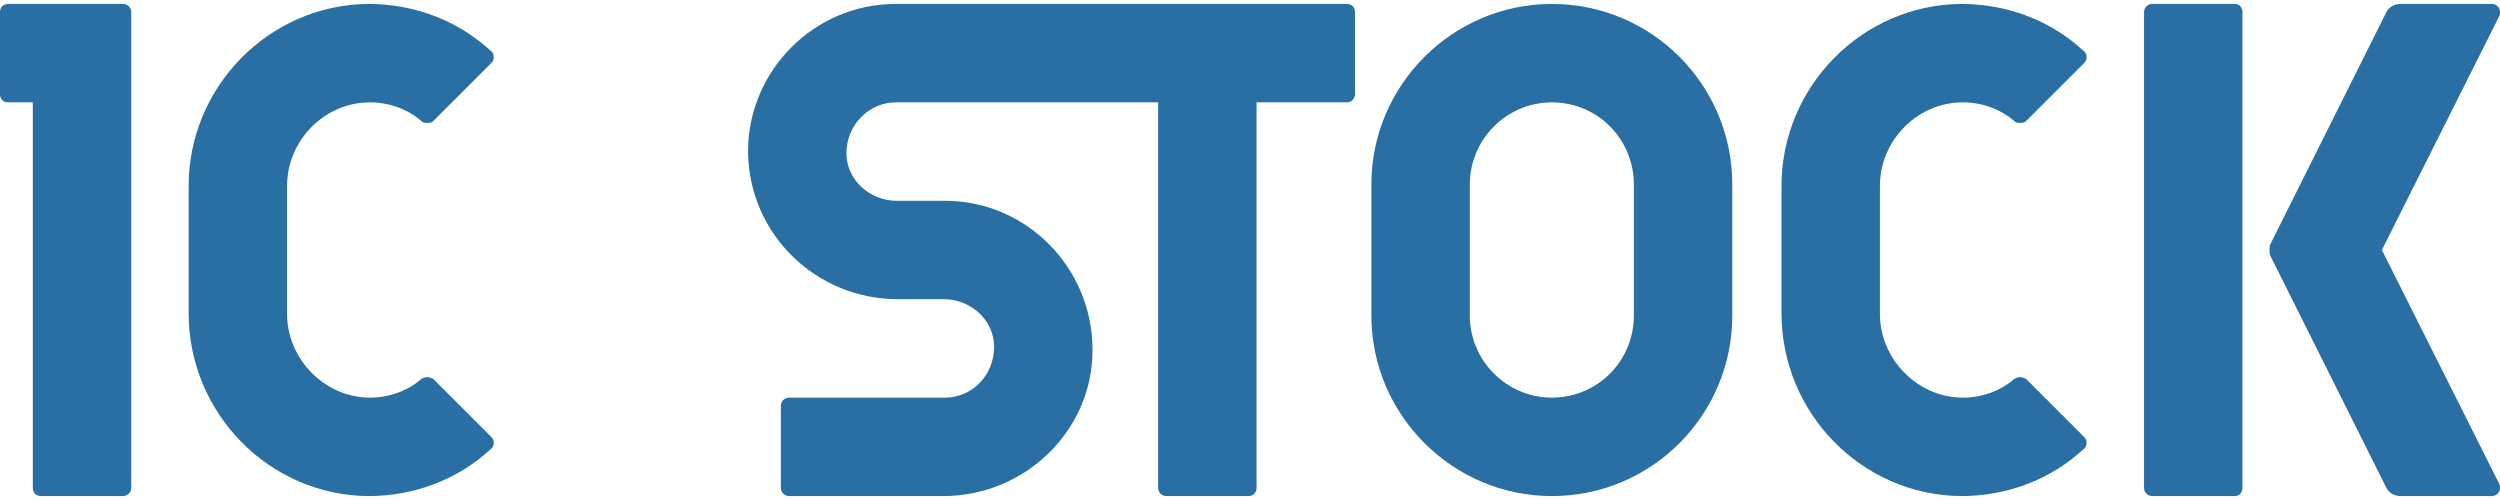 <svg width="420" height="84" viewBox="0 0 420 84" fill="none" xmlns="http://www.w3.org/2000/svg">
<path d="M0 2.039V15.819C0 16.646 0.551 17.197 1.378 17.197H5.512V81.961C5.512 82.787 6.063 83.339 6.89 83.339H20.669C21.358 83.339 22.047 82.787 22.047 81.961V2.039C22.047 1.213 21.358 0.661 20.669 0.661H1.378C0.551 0.661 0 1.213 0 2.039Z" fill="#296FA3"/>
<path d="M150.472 0.661C136.831 0.661 125.669 11.823 125.669 25.465C125.807 39.382 137.106 50.268 150.886 50.268H158.602C163.012 50.268 167.008 53.713 167.008 58.26C167.008 63.083 163.287 66.803 158.74 66.803H132.559C131.87 66.803 131.181 67.354 131.181 68.181V81.961C131.181 82.787 131.87 83.339 132.559 83.339H158.465C172.106 83.339 183.543 72.453 183.543 58.811C183.543 44.894 172.382 33.732 158.74 33.732H150.61C146.201 33.732 142.205 30.287 142.205 25.74C142.205 20.917 146.063 17.197 150.472 17.197H194.567V81.961C194.567 82.787 195.256 83.339 195.945 83.339H209.724C210.551 83.339 211.102 82.787 211.102 81.961V17.197H226.26C227.087 17.197 227.638 16.508 227.638 15.819V2.039C227.638 1.213 227.087 0.661 226.26 0.661H150.472Z" fill="#296FA3"/>
<path d="M260.709 83.339C277.52 83.339 291.024 69.697 291.024 53.024V30.976C291.024 14.303 277.52 0.661 260.709 0.661C244.035 0.661 230.394 14.303 230.394 30.976V53.024C230.394 69.697 244.035 83.339 260.709 83.339ZM246.929 30.976C246.929 23.398 253.13 17.197 260.709 17.197C268.425 17.197 274.488 23.398 274.488 30.976V53.024C274.488 60.602 268.425 66.803 260.709 66.803C253.13 66.803 246.929 60.602 246.929 53.024V30.976Z" fill="#296FA3"/>
<path d="M329.469 83.339C337.185 83.339 344.488 80.583 350 75.484C350.413 75.209 350.551 74.795 350.551 74.382C350.551 73.969 350.413 73.693 350.138 73.417L340.354 63.634C340.079 63.496 339.665 63.358 339.39 63.358C338.976 63.358 338.701 63.496 338.425 63.634C336.083 65.701 332.913 66.803 329.744 66.803C322.165 66.803 315.827 60.327 315.827 52.748V31.252C315.827 23.535 322.165 17.197 329.744 17.197C332.913 17.197 336.083 18.299 338.425 20.366C338.701 20.642 338.976 20.642 339.39 20.642C339.665 20.642 340.079 20.642 340.354 20.366L350.138 10.583C350.413 10.307 350.551 10.031 350.551 9.618C350.551 9.205 350.413 8.791 350 8.516C344.488 3.417 337.185 0.661 329.469 0.661C312.795 0.799 299.291 14.579 299.291 31.252V52.61C299.291 69.421 312.795 83.201 329.469 83.339Z" fill="#296FA3"/>
<path d="M375.492 0.661H361.575C360.886 0.661 360.197 1.213 360.197 2.039V81.961C360.197 82.787 360.886 83.339 361.575 83.339H375.492C376.181 83.339 376.732 82.787 376.732 81.961V2.039C376.732 1.213 376.181 0.661 375.492 0.661ZM400.157 42L419.862 2.728C420 2.453 420 2.315 420 2.039C420 1.35 419.449 0.661 418.622 0.661H403.327C402.224 0.661 401.26 1.213 400.846 2.177L381.555 40.76C381.28 41.173 381.28 41.587 381.28 42C381.28 42.413 381.28 42.827 381.555 43.24L400.846 81.823C401.26 82.787 402.224 83.339 403.327 83.339H418.622C419.449 83.339 420 82.65 420 81.961C420 81.685 420 81.547 419.862 81.272L400.157 42Z" fill="#296FA3"/>
<path d="M61.87 83.339C69.587 83.339 76.89 80.583 82.402 75.484C82.815 75.209 82.953 74.795 82.953 74.382C82.953 73.969 82.815 73.693 82.539 73.417L72.756 63.634C72.48 63.496 72.067 63.358 71.791 63.358C71.378 63.358 71.102 63.496 70.827 63.634C68.484 65.701 65.315 66.803 62.146 66.803C54.567 66.803 48.228 60.327 48.228 52.748V31.252C48.228 23.535 54.567 17.197 62.146 17.197C65.315 17.197 68.484 18.299 70.827 20.366C71.102 20.642 71.378 20.642 71.791 20.642C72.067 20.642 72.48 20.642 72.756 20.366L82.539 10.583C82.815 10.307 82.953 10.031 82.953 9.618C82.953 9.205 82.815 8.791 82.402 8.516C76.89 3.417 69.587 0.661 61.87 0.661C45.197 0.799 31.693 14.579 31.693 31.252V52.61C31.693 69.421 45.197 83.201 61.87 83.339Z" fill="#296FA3"/>
</svg>
